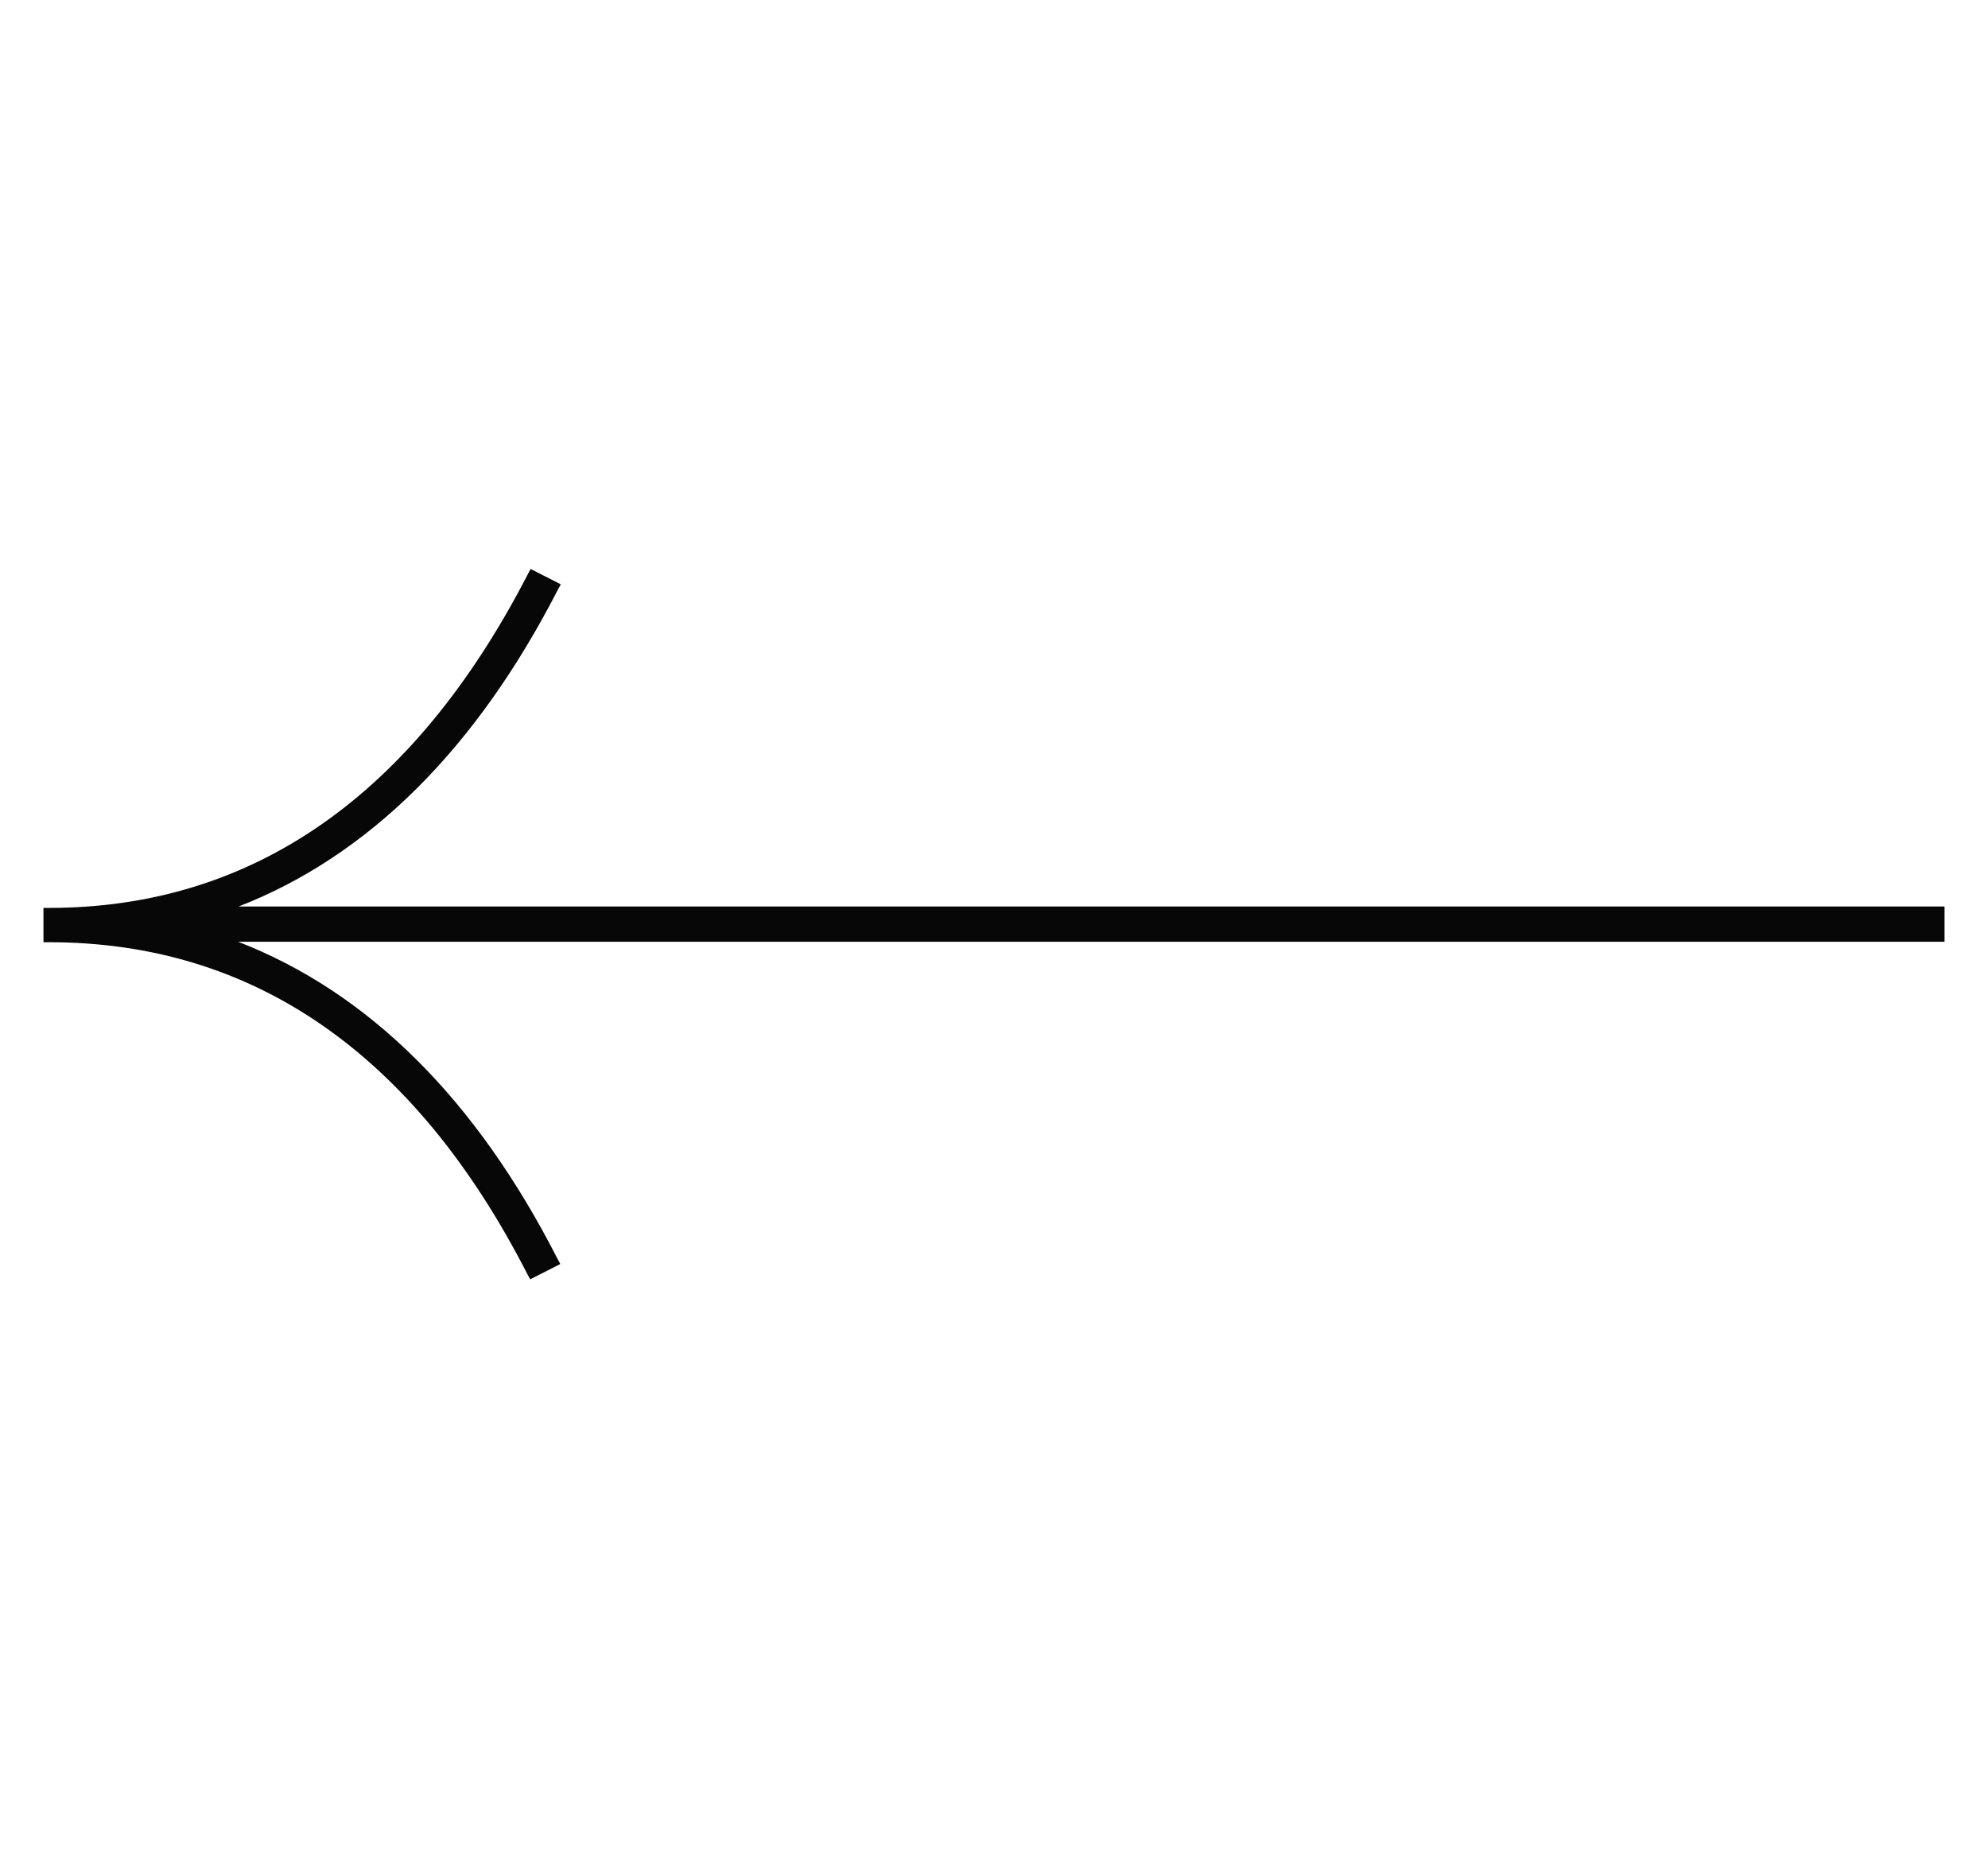 <svg width="43" height="40" viewBox="0 0 43 40" fill="none" xmlns="http://www.w3.org/2000/svg">
<path d="M42.06 20.356V19.604H5.161C7.969 18.511 10.295 16.205 12.07 12.746L12.13 12.636L11.478 12.305L11.418 12.415C8.951 17.198 5.472 19.634 1.06 19.634H0.94V20.376H1.06C5.492 20.376 8.971 22.793 11.408 27.556L11.468 27.666L12.12 27.335L12.06 27.225C10.295 23.765 7.969 21.459 5.151 20.366H42.06V20.356Z" fill="#070707"/>
</svg>
